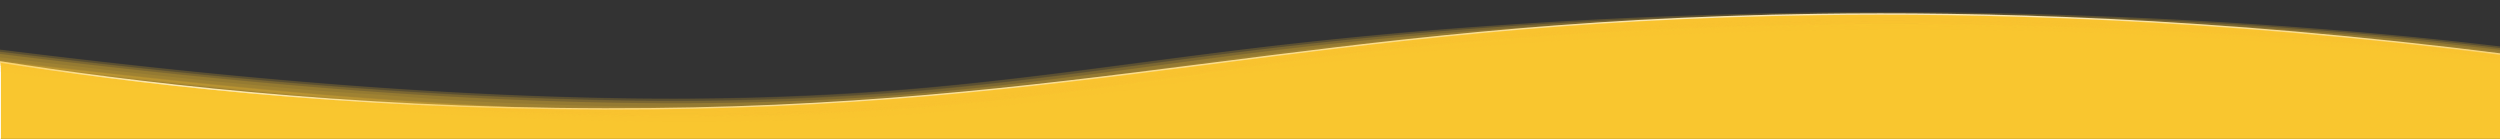 <svg xmlns="http://www.w3.org/2000/svg" xml:space="preserve" width="1800" height="100"><rect width="100%" height="100%" fill="#333333" stroke="none"/><rect width="100%" height="100%" fill="transparent"/><path stroke-linecap="round" d="M.5 142.5c25.51 14.36 68 33.7 121 34 96.73.56 140.16-62.86 242-68 30.63-1.55 77.69 1.62 137 29v62H.5Z" style="stroke:#fff;stroke-width:1;stroke-dasharray:none;stroke-linecap:butt;stroke-dashoffset:0;stroke-linejoin:miter;stroke-miterlimit:10;fill:#F9C62F;fill-rule:nonzero;opacity:1" transform="matrix(3.61 0 0 1 -2.964 -98.06)" vector-effect="non-scaling-stroke"/><path d="M-1.5 144.63c25.42 10.63 51 21.6 77.71 28.49a262 262 0 0 0 46.6 8c7.32.536 14.664.683 22 .44a165 165 0 0 0 22.44-2.17 169.6 169.6 0 0 0 27-6.89 253 253 0 0 0 29.47-12.72c11-5.44 21.73-11.27 32.73-16.63a255 255 0 0 1 36.26-14.57 294 294 0 0 1 76.55-12.94 304.4 304.4 0 0 1 76.84 7 284.5 284.5 0 0 1 40.34 12l13 5.25q12.9 5.56 25.2 12.37c.83.44-.54-1.7-.37-1.44-.58-.91-1.45-2.68-2.47-3.2q-9.36-5.1-19.16-9.27-6.42-3-13.09-5.45a303 303 0 0 0-33.73-10.9 309 309 0 0 0-34.82-6.74 289 289 0 0 0-35.37-2.93A314 314 0 0 0 322 117.6a281.3 281.3 0 0 0-66.13 21.14c-14.2 6.59-28 14.07-42.14 20.7-16.17 7.56-33 13.32-50.7 16h-54.35q-8.13-1-16.14-2.72a293 293 0 0 1-32.1-8.31c-21.74-7-42.83-15.66-63.78-24.69-.77-.33.09 1.48.08 1.45.34.8.7 1.58 1.08 2.36.156.406.386.78.68 1.1" style="stroke:none;stroke-width:1;stroke-dasharray:none;stroke-linecap:butt;stroke-dashoffset:0;stroke-linejoin:miter;stroke-miterlimit:4;fill:#F9C62F;fill-rule:nonzero;opacity:.11" transform="matrix(3.61 0 0 1 -2.964 -98.05)" vector-effect="non-scaling-stroke"/><path d="M-1.49 148.72c12.68 5.3 25.34 10.68 38.2 15.54a381 381 0 0 0 39.63 13c20.74 5.33 41.81 8.63 63.26 8.44a181.6 181.6 0 0 0 28.14-2.28 165.6 165.6 0 0 0 32.26-8.85 301 301 0 0 0 29.28-13.52c9.34-4.79 18.56-9.85 28-14.38a280 280 0 0 1 29.51-12.21 297.3 297.3 0 0 1 159.81-7.79 299 299 0 0 1 40.17 12.08l13.01 5.25q12.84 5.59 25.08 12.41c.68.35-.05-1.21 0-1.12-.31-.66-.83-2-1.54-2.4q-9.21-5.11-18.87-9.3-6.31-3-12.9-5.47a299 299 0 0 0-33.22-11A308.4 308.4 0 0 0 389.1 117c-46-1.45-92.43 7.6-133.91 27.75-15.86 7.7-31.24 16.53-47.52 23.34-6.59 2.76-13.28 5.27-20.11 7.39a103.1 103.1 0 0 1-33.15 4.83A97.1 97.1 0 0 1 126.7 182c-19.9-1.08-39.38-4.93-58.49-10.52-24.21-7.1-47.48-16.75-70.68-26.59-.64-.28-.19 1-.17 1.12.16.54.54 2.45 1.15 2.71" style="stroke:none;stroke-width:1;stroke-dasharray:none;stroke-linecap:butt;stroke-dashoffset:0;stroke-linejoin:miter;stroke-miterlimit:4;fill:#F9C62F;fill-rule:nonzero;opacity:.11" transform="matrix(3.61 0 0 1 -2.964 -98.06)" vector-effect="non-scaling-stroke"/><path d="M-3 141.41c32.91 14.14 66.47 28.05 102 34.13 30.86 5.3 63 4.78 92.81-5.37 27.26-9.26 51.63-25.06 78.2-35.94a277 277 0 0 1 54.76-16c9.3-1.72 18.62-3 28-3.79q7-.76 14.1-.88 10.58-.58 21.16-.18h-.39l14.48.76h-.39l14.42 1.42h-.38l14.33 2.08-.38-.06 14.22 2.73-.38-.08 14.07 3.38-.38-.09 13.9 4-.37-.11 13.67 4.59-.36-.12 13.45 5.31-.35-.14 13.17 6-.34-.16 12.87 6.6a2 2 0 0 0-.53-1.28Q521 146 519.51 144q-1.5-2.115-3-4.14a2 2 0 0 0-1-.94c-10.27-4.8-15.7-7.57-26.37-11.55a330 330 0 0 0-34.32-10.74 317.5 317.5 0 0 0-156.75.15 338 338 0 0 0-34.32 10.76c-10.82 4-21.35 9-31.78 14-15.14 7.18-30.23 14.51-46.16 19.8-19.81 6.58-41.34 8.84-62.12 7.52-46.19-2.95-90.21-19.83-131.83-39.09a2 2 0 0 0 .26 1.23q.93 2.35 2 4.67t2.11 4.61a2 2 0 0 0 .77 1.13" style="stroke:none;stroke-width:1;stroke-dasharray:none;stroke-linecap:butt;stroke-dashoffset:0;stroke-linejoin:miter;stroke-miterlimit:4;fill:#F9C62F;fill-rule:nonzero;opacity:.11" transform="matrix(3.61 0 0 1 -2.964 -98.05)" vector-effect="non-scaling-stroke"/><path d="M-3 143.8c33 14.08 66.46 28 102 34 29.15 4.93 59.52 4.78 88-4 27-8.29 50.86-23.85 76.55-35.21a272.4 272.4 0 0 1 54.47-17.42c64.23-13.4 130.63-4.24 192.5 24l-.3-.15 12.8 6.62a1.5 1.5 0 0 0-.32-1.13c-.67-1.27-1.38-2.52-2.11-3.75s-1.46-2.46-2.24-3.66a1.5 1.5 0 0 0-.84-.83c-10.22-4.91-15.18-7.52-25.77-11.61-4.43-1.71-9.23-3.52-13.73-5A312 312 0 0 0 401 110.13a324.2 324.2 0 0 0-78.45 3.79 293 293 0 0 0-41.73 10.45 316.5 316.5 0 0 0-36.19 14.5c-17 8-33.55 16.77-51.17 23.23a177 177 0 0 1-25 7.12 170.4 170.4 0 0 1-32 3.09 204.6 204.6 0 0 1-32.18-2.31 262 262 0 0 1-34.54-7.45C43.45 155 18.11 144.84-6.7 133.43c-.126.39-.09.816.1 1.18.43 1.39.88 2.77 1.37 4.13s1 2.73 1.53 4.07a1.5 1.5 0 0 0 .7.99" style="stroke:none;stroke-width:1;stroke-dasharray:none;stroke-linecap:butt;stroke-dashoffset:0;stroke-linejoin:miter;stroke-miterlimit:4;fill:#F9C62F;fill-rule:nonzero;opacity:.11" transform="matrix(3.61 0 0 1 -2.964 -98.05)" vector-effect="non-scaling-stroke"/><path d="M-1.1 144.43c21.2 8.75 42.34 17.73 64.28 24.5 19.47 6 39.48 10.39 59.84 11.83 9.272.64 18.578.64 27.85 0a160 160 0 0 0 27.71-4 183 183 0 0 0 26-8.59c8.26-3.43 16.3-7.29 24.26-11.36 16.74-8.55 33.21-17.8 50.89-24.31a284.6 284.6 0 0 1 62-15.28 299 299 0 0 1 70.27-.72 303 303 0 0 1 34.65 5.65c27.59 6.21 53 16.47 78.42 29.8.66.35-.22-1.17-.12-1a5.7 5.7 0 0 0-1.74-1.93c-10-5.16-14.76-7.84-25.18-12.18-8.79-3.67-17.74-7.14-26.84-9.94a327.7 327.7 0 0 0-69.44-13.37 307 307 0 0 0-42.56-.25q-10.65.6-21.2 2.2-10.59 1.27-21 3.56a296 296 0 0 0-34.35 9.69 293 293 0 0 0-34 14.54c-7.78 3.88-15.47 7.92-23.23 11.83a264 264 0 0 1-28.78 13 161.7 161.7 0 0 1-31.63 8.26 195.6 195.6 0 0 1-27.46 2c-21.16.06-42.14-3.2-62.56-8.66-26.51-7.1-51.82-17.81-77.13-28.28-.6-.25-.13.92-.12 1 .15.49.6 1.77 1.17 2.01" style="stroke:none;stroke-width:1;stroke-dasharray:none;stroke-linecap:butt;stroke-dashoffset:0;stroke-linejoin:miter;stroke-miterlimit:4;fill:#F9C62F;fill-rule:nonzero;opacity:.11" transform="matrix(3.61 0 0 1 -2.964 -98.06)" vector-effect="non-scaling-stroke"/><path d="M-3.15 140.82c27.51 11.88 55.24 23.28 84.41 30.41 23.67 5.78 48.23 8.58 72.57 6.36a166.2 166.2 0 0 0 32.79-6.3 224.5 224.5 0 0 0 29.58-11.8c9.58-4.45 18.89-9.45 28.31-14.2q9.24-4.72 18.69-9a264 264 0 0 1 26.92-10.19l-.32.09 14-4.08-.33.1q13.74-3.61 27.78-5.86t28.1-3.12a306.6 306.6 0 0 1 111.31 13.55q13.44 4.23 26.41 9.73t25.35 12.22c1.12.58-1.27-2.68-1-2.27-.9-1.27-1.81-2.53-2.75-3.77a10 10 0 0 0-1.57-1.86c-13-6.19-26-12.12-39.66-16.62a333 333 0 0 0-34.59-9.37 317.5 317.5 0 0 0-78.45-6.74 312.8 312.8 0 0 0-71 11c-9.29 2.57-18.46 5.64-27.49 9-10.85 4-21.39 9.05-31.81 14.07-15.24 7.33-30.39 14.84-46.42 20.33-19.92 6.81-41.64 9.26-62.61 8C78.74 167.88 34.66 151-7.2 131.81a1.25 1.25 0 0 0 .2 1.06c.48 1.22 1 2.41 1.53 3.6.34.87 1.21 3.87 2.32 4.35" style="stroke:none;stroke-width:1;stroke-dasharray:none;stroke-linecap:butt;stroke-dashoffset:0;stroke-linejoin:miter;stroke-miterlimit:4;fill:#F9C62F;fill-rule:nonzero;opacity:.11" transform="matrix(3.61 0 0 1 -2.964 -98.06)" vector-effect="non-scaling-stroke"/><path d="M-2.5 145.55c23.3 9.93 46.68 19.65 71 26.69 20.75 6 42.34 10.23 64 10.47a200 200 0 0 0 27.69-1.51 173 173 0 0 0 27.32-5.8c10.1-3 20.1-7.44 29.57-12 7.94-3.84 15.76-7.91 23.6-11.94 7.69-4 15.41-8 23.34-11.41a283 283 0 0 1 33.78-12.17 304 304 0 0 1 34.66-7.76q10.49-1.72 21.07-2.43 10.56-1 21.17-1.1a326.7 326.7 0 0 1 70 7.22q10.33 2.2 20.42 5.36 10.17 2.83 20 6.61l13.15 5.22q12.94 5.56 25.28 12.36a1.92 1.92 0 0 0-.38-1.29q-1.12-2.21-2.35-4.36c-.8-1.44-1.62-2.87-2.48-4.28a1.92 1.92 0 0 0-.9-1c-12.94-6.2-25.87-12.12-39.52-16.63a331 331 0 0 0-34.47-9.4 340 340 0 0 0-35.31-5.55q-10.68-1.12-21.42-1.27-10.74-.48-21.47 0a331.7 331.7 0 0 0-70.65 10.88 281 281 0 0 0-40.67 14.41c-7.79 3.45-15.46 7.14-23.13 10.85-15.29 7.41-30.64 14.83-47 19.74a169.3 169.3 0 0 1-58.11 6.72c-46.36-2.63-90.64-19.39-132.41-38.7a2 2 0 0 0 .16 1.36q.73 2.41 1.57 4.79t1.73 4.73a2 2 0 0 0 .76 1.19" style="stroke:none;stroke-width:1;stroke-dasharray:none;stroke-linecap:butt;stroke-dashoffset:0;stroke-linejoin:miter;stroke-miterlimit:4;fill:#F9C62F;fill-rule:nonzero;opacity:.11" transform="matrix(3.61 0 0 1 -2.964 -98.06)" vector-effect="non-scaling-stroke"/><path d="M-2.19 143.2c21.26 8.51 42.32 17.57 64.23 24.33 19.47 6 39.49 10.39 59.86 11.82 9.272.64 18.578.64 27.85 0a161 161 0 0 0 27.72-4 183 183 0 0 0 26-8.62c8.25-3.44 16.28-7.31 24.23-11.39 16.71-8.56 33.17-17.81 50.84-24.32q13.43-4.94 27.24-8.64a171.2 171.2 0 0 1 41.73-6.16 147.8 147.8 0 0 1 34.94-2.85 304 304 0 0 1 69.58 9 297 297 0 0 1 33.5 10.38l13 5.28q12.87 5.6 25.15 12.41c.43.23.45 0 .47-.36s-1-1.58-1.35-1.76q-9.25-5.18-19-9.42-9.57-4.56-19.55-8.18a290 290 0 0 0-40.71-11.95 328.7 328.7 0 0 0-70.42-7.1 280 280 0 0 0-28.37 1.75 269 269 0 0 0-28.4 4.58 295 295 0 0 0-34.35 9.6 289.5 289.5 0 0 0-34 14.54c-7.76 3.88-15.43 7.94-23.17 11.87-9.31 4.73-18.9 9.47-28.72 13.07a160.3 160.3 0 0 1-31.58 8.42 193 193 0 0 1-27.5 2.09c-21.19.09-42.2-3.15-62.66-8.61a397 397 0 0 1-39.5-13c-12.59-4.83-25-10.07-37.59-14.88-.7-.25.03 1.9.53 2.1" style="stroke:none;stroke-width:1;stroke-dasharray:none;stroke-linecap:butt;stroke-dashoffset:0;stroke-linejoin:miter;stroke-miterlimit:4;fill:#F9C62F;fill-rule:nonzero;opacity:.11" transform="matrix(3.61 0 0 1 -2.964 -98.06)" vector-effect="non-scaling-stroke"/><path d="M-2.61 143.19c23.28 10 46.66 19.68 71 26.76 20.72 6 42.28 10.27 63.93 10.57a201 201 0 0 0 27.68-1.43 172.5 172.5 0 0 0 27.27-5.7c10.08-2.95 20.07-7.34 29.53-11.88 7.93-3.8 15.75-7.84 23.58-11.85s15.41-7.93 23.34-11.35a286 286 0 0 1 33.78-12.17 305 305 0 0 1 34.66-7.8q10.49-1.74 21.09-2.48 10.54-1.06 21.16-1.13a327 327 0 0 1 70 7q10.35 2.18 20.45 5.3 10.19 2.8 20.06 6.56l13.08 5.27q13 5.52 25.33 12.29a2.46 2.46 0 0 0-.57-1.45q-1.47-2.49-3-4.92c-1-1.63-2.08-3.24-3.17-4.83a2.47 2.47 0 0 0-1.07-1.14c-13.09-6.11-26.16-12-39.95-16.37a334 334 0 0 0-34.79-9.15 340 340 0 0 0-35.6-5.28q-10.77-1-21.58-1.11-10.8-.41-21.61.18a339.7 339.7 0 0 0-71 11.33c-22.15 6-43 15.26-63.69 25.09-15.09 7.18-30.24 14.34-46.32 19a168.1 168.1 0 0 1-57.32 6.16 246 246 0 0 1-26.52-3.14c-9.78-1.69-19.41-4-29-6.65a407 407 0 0 1-39-13.25c-12.62-4.91-25-10.32-37.27-16a2.6 2.6 0 0 0 .3 1.54q1 2.72 2.11 5.4t2.25 5.34c.14.511.442.964.86 1.29" style="stroke:none;stroke-width:1;stroke-dasharray:none;stroke-linecap:butt;stroke-dashoffset:0;stroke-linejoin:miter;stroke-miterlimit:4;fill:#F9C62F;fill-rule:nonzero;opacity:.11" transform="matrix(3.61 0 0 1 -2.964 -98.05)" vector-effect="non-scaling-stroke"/><path d="M-3.17 142.54c21.21 9 42.46 18 64.48 24.76A293.5 293.5 0 0 0 110 178.14a214 214 0 0 0 33.2 1.57 134 134 0 0 0 16.63-1.4 127 127 0 0 0 16.51-2.83 181 181 0 0 0 25.9-8.43c9.87-4 19.41-8.75 28.9-13.61 19.33-9.9 38.61-19.89 59.45-26.33A295.8 295.8 0 0 1 367.15 114a305 305 0 0 1 76.94 6.87 288 288 0 0 1 40.42 11.91l13 5.23q12.93 5.53 25.26 12.31c.88.46-.6-1.89-.43-1.6-.53-.85-1.09-1.69-1.67-2.52a4.5 4.5 0 0 0-1-1.2c-12.79-6.33-25.56-12.39-39.08-17q-13.46-4.63-27.24-8.2-10.33-2.69-20.89-4.41-10.49-2-21.13-3.12a336 336 0 0 0-35.58-1.77 303.5 303.5 0 0 0-70.7 8.61 308 308 0 0 0-34.23 10.55c-10.92 4-21.45 9.16-31.88 14.31-12.43 6.14-24.75 12.59-37.59 17.86a177 177 0 0 1-24.76 8.17 174.4 174.4 0 0 1-26.86 4.33 143 143 0 0 1-16.31.43 156 156 0 0 1-16.31-.76l-10.82-1.24A165.3 165.3 0 0 1 77 166.28a173 173 0 0 1-25.08-6.92q-9.86-3.21-19.51-7c-12.66-4.89-25.13-10.2-37.53-15.71-.81-.36.08 1.66.08 1.66.35.95.72 1.88 1.12 2.81.161.515.415.997.75 1.42" style="stroke:none;stroke-width:1;stroke-dasharray:none;stroke-linecap:butt;stroke-dashoffset:0;stroke-linejoin:miter;stroke-miterlimit:4;fill:#F9C62F;fill-rule:nonzero;opacity:.11" transform="matrix(3.61 0 0 1 -3 -98.05)" vector-effect="non-scaling-stroke"/><path d="M-1.5 143c21.35 8.6 42.5 17.56 64.5 24.48a269 269 0 0 0 59.91 11.77 186.6 186.6 0 0 0 55.61-4.09c19.33-4.37 37.34-13.41 54.81-22.48 7.78-4 15.51-8.21 23.41-12a278 278 0 0 1 29.48-12.24 134.4 134.4 0 0 1 27.35-7.15 176 176 0 0 1 34.6-6.6 317 317 0 0 1 35.25-1.49 303.4 303.4 0 0 1 69.69 9.12 300 300 0 0 1 33.49 10.44l13 5.28q12.86 5.59 25.1 12.43c.37.2.45-.07.47-.36s-.81-1.29-1.1-1.45c-12.56-6.53-25.1-12.78-38.42-17.66a324 324 0 0 0-33.8-10.37 307.2 307.2 0 0 0-77.58-9 296.3 296.3 0 0 0-63.82 7.88 292 292 0 0 0-34.22 10.38 296 296 0 0 0-31.85 14.5c-15.47 7.94-30.76 16.24-47 22.61-20.33 8-42.69 11.4-64.49 10.77a259.2 259.2 0 0 1-57.27-8.5c-26.79-6.87-52.01-18.18-77.69-28.07-.63-.2.07 1.65.57 1.8" style="stroke:none;stroke-width:1;stroke-dasharray:none;stroke-linecap:butt;stroke-dashoffset:0;stroke-linejoin:miter;stroke-miterlimit:4;fill:#F9C62F;fill-rule:nonzero;opacity:.11" transform="matrix(3.61 0 0 1 -3 -98.05)" vector-effect="non-scaling-stroke"/><path d="M-3 144.24c23.28 10 46.68 19.7 71.05 26.75 20.72 6 42.29 10.23 63.94 10.49a199.5 199.5 0 0 0 27.6-1.48 173.4 173.4 0 0 0 27.26-5.75 200 200 0 0 0 29.51-11.95c7.92-3.82 15.73-7.87 23.56-11.89s15.4-7.94 23.32-11.37A283 283 0 0 1 297 126.88a300 300 0 0 1 34.67-7.79q10.49-1.74 21.09-2.46 10.56-1.06 21.18-1.12a326.6 326.6 0 0 1 70.06 7.13q10.37 2.19 20.46 5.33 10.18 2.84 20.07 6.6l13.07 5.23q13 5.55 25.33 12.34a2.16 2.16 0 0 0-.42-1.37c-.8-1.57-1.64-3.13-2.5-4.66s-1.73-3.08-2.64-4.59a2.13 2.13 0 0 0-.94-1.08c-13-6.16-26-12-39.75-16.5a329 329 0 0 0-34.64-9.28 340 340 0 0 0-35.47-5.42q-10.74-1.08-21.51-1.2-10.77-.44-21.55.1a336 336 0 0 0-70.83 11.1c-22.19 6-43.1 15.23-63.74 25.15-15.17 7.28-30.4 14.57-46.58 19.37a168.3 168.3 0 0 1-57.68 6.46c-46.28-2.76-90.43-19.58-132.13-38.84a2.2 2.2 0 0 0 .17 1.44q.78 2.58 1.66 5.11t1.84 5.07c.104.493.38.932.78 1.24" style="stroke:none;stroke-width:1;stroke-dasharray:none;stroke-linecap:butt;stroke-dashoffset:0;stroke-linejoin:miter;stroke-miterlimit:4;fill:#F9C62F;fill-rule:nonzero;opacity:.11" transform="matrix(3.61 0 0 1 -2.964 -98.05)" vector-effect="non-scaling-stroke"/></svg>